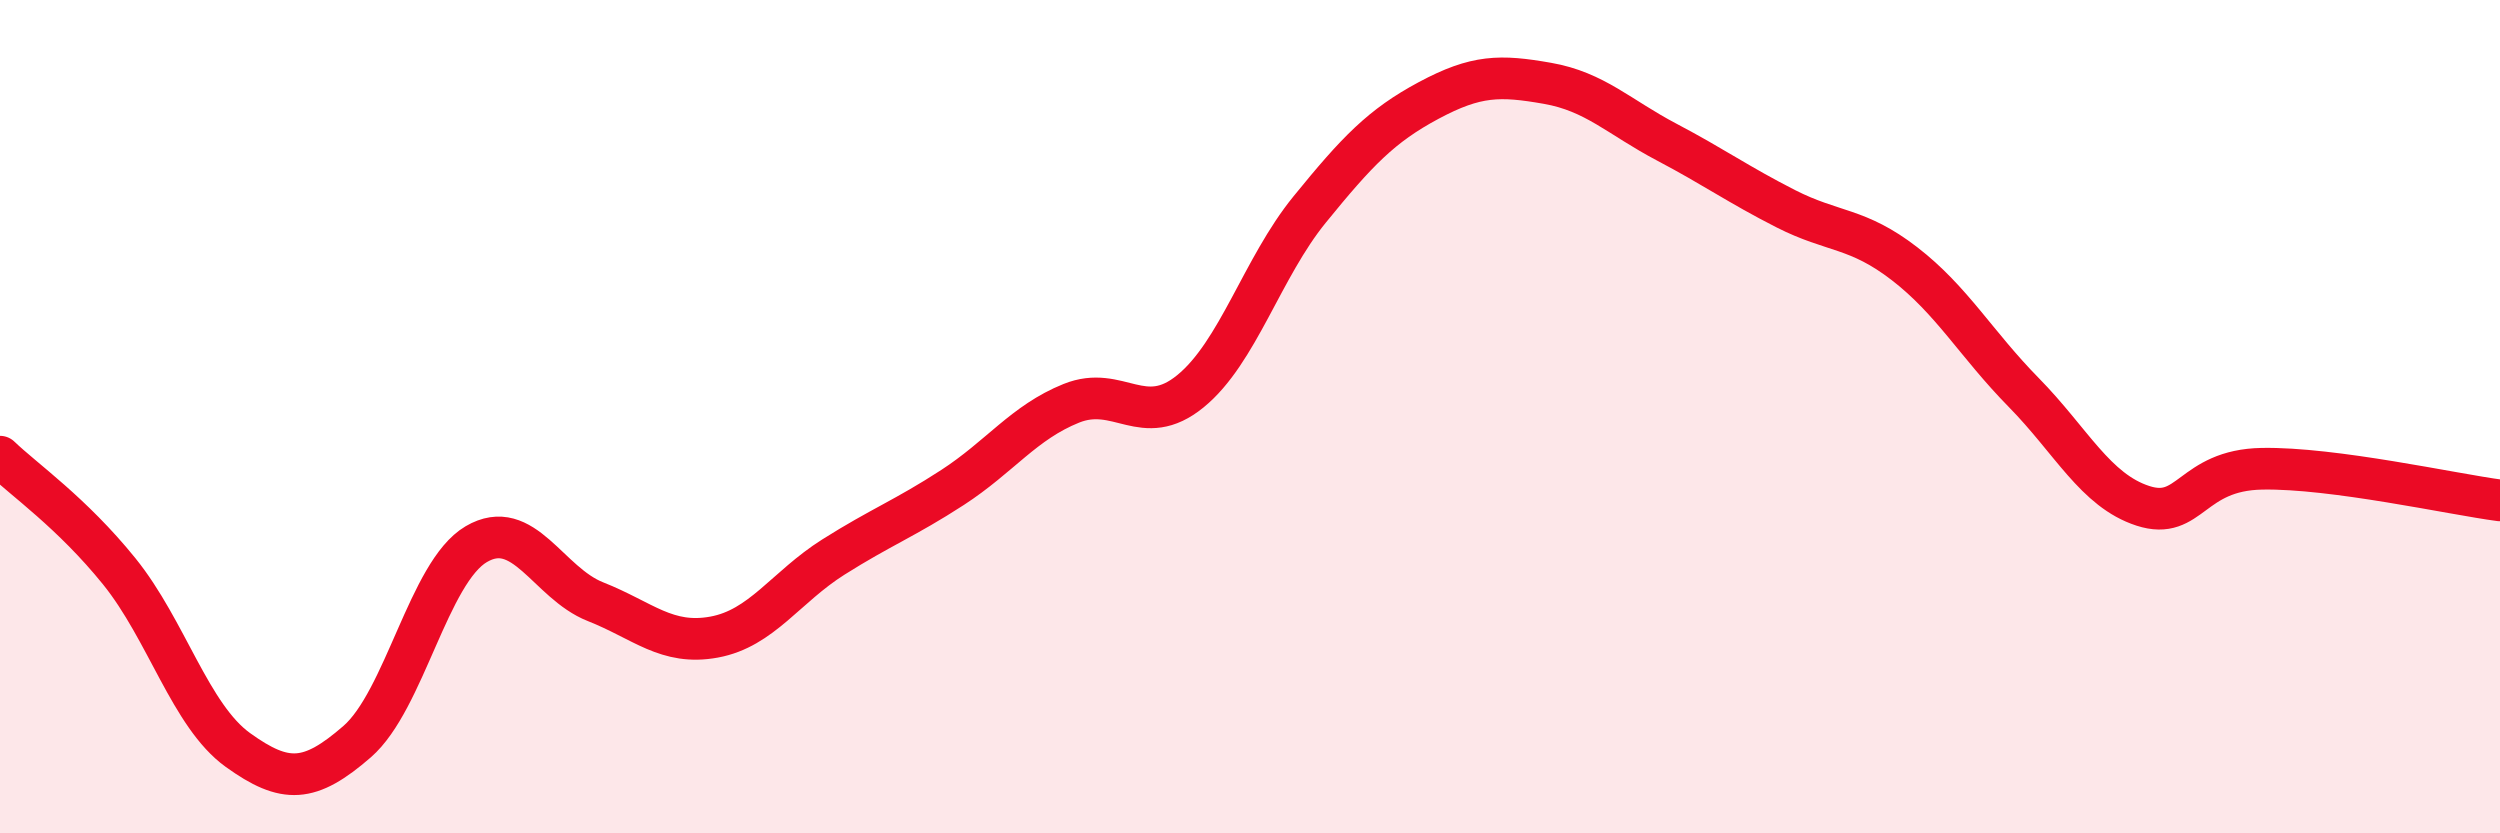 
    <svg width="60" height="20" viewBox="0 0 60 20" xmlns="http://www.w3.org/2000/svg">
      <path
        d="M 0,10.96 C 0.57,11.51 1.72,12.3 2.86,13.71 C 4,15.12 4.57,17.18 5.71,18 C 6.85,18.82 7.43,18.79 8.57,17.8 C 9.71,16.81 10.29,13.73 11.43,13.06 C 12.57,12.39 13.15,13.99 14.29,14.44 C 15.43,14.89 16,15.5 17.14,15.29 C 18.28,15.08 18.86,14.09 20,13.37 C 21.14,12.65 21.72,12.44 22.86,11.7 C 24,10.96 24.57,10.14 25.71,9.68 C 26.85,9.22 27.43,10.32 28.57,9.39 C 29.71,8.46 30.29,6.43 31.43,5.03 C 32.57,3.63 33.15,3.02 34.29,2.41 C 35.43,1.8 36,1.8 37.14,2 C 38.28,2.2 38.86,2.81 40,3.41 C 41.14,4.01 41.72,4.43 42.86,5.01 C 44,5.59 44.57,5.45 45.71,6.33 C 46.85,7.21 47.43,8.26 48.57,9.42 C 49.71,10.58 50.29,11.77 51.43,12.14 C 52.57,12.51 52.58,11.28 54.29,11.25 C 56,11.22 58.86,11.86 60,12.01L60 20L0 20Z"
        fill="#EB0A25"
        opacity="0.1"
        stroke-linecap="round"
        stroke-linejoin="round"
      />
      <path
        d="M 0,10.96 C 0.57,11.51 1.72,12.3 2.86,13.71 C 4,15.12 4.57,17.18 5.71,18 C 6.85,18.82 7.43,18.79 8.57,17.8 C 9.71,16.81 10.29,13.73 11.43,13.06 C 12.57,12.39 13.15,13.99 14.29,14.44 C 15.43,14.89 16,15.5 17.14,15.29 C 18.28,15.08 18.86,14.09 20,13.37 C 21.14,12.65 21.72,12.44 22.86,11.7 C 24,10.96 24.57,10.14 25.71,9.68 C 26.85,9.22 27.43,10.32 28.57,9.39 C 29.71,8.46 30.29,6.43 31.43,5.03 C 32.57,3.63 33.15,3.02 34.29,2.41 C 35.43,1.8 36,1.8 37.14,2 C 38.28,2.2 38.86,2.81 40,3.41 C 41.14,4.01 41.72,4.43 42.86,5.01 C 44,5.59 44.57,5.45 45.71,6.33 C 46.85,7.21 47.43,8.26 48.57,9.42 C 49.71,10.58 50.29,11.77 51.43,12.14 C 52.57,12.51 52.58,11.28 54.29,11.25 C 56,11.22 58.86,11.86 60,12.01"
        stroke="#EB0A25"
        stroke-width="1"
        fill="none"
        stroke-linecap="round"
        stroke-linejoin="round"
      />
    </svg>
  